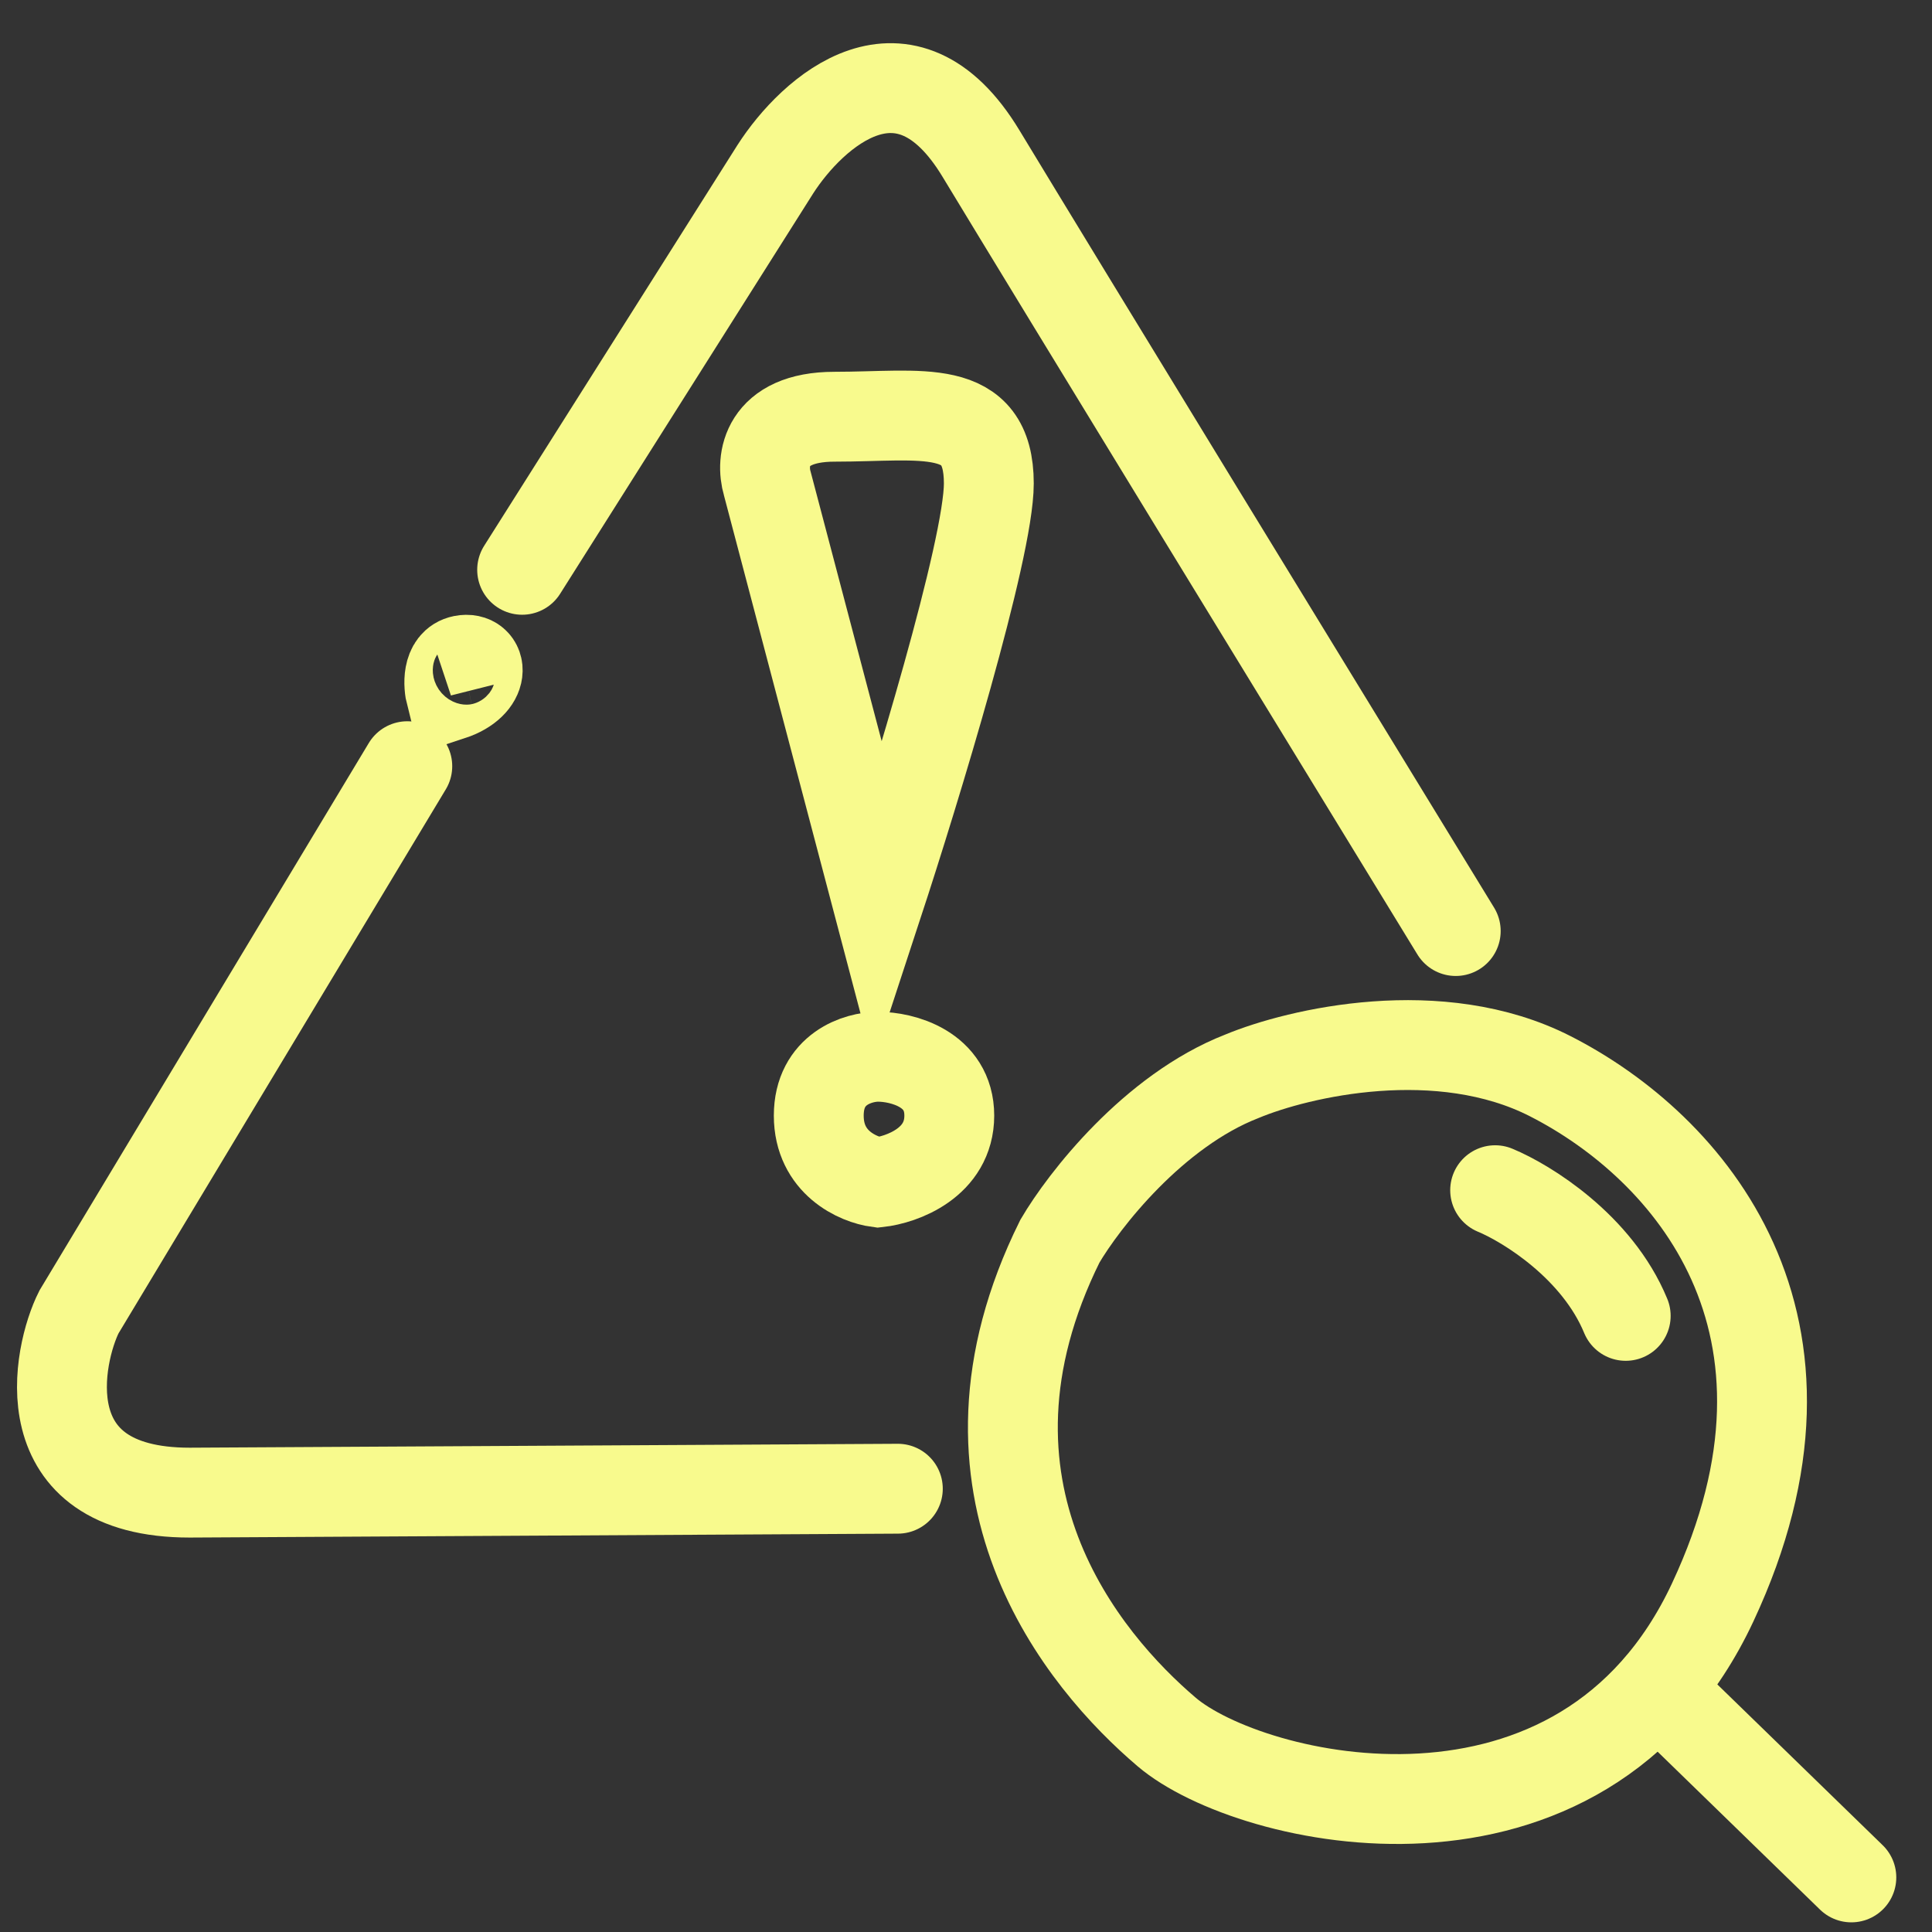 <svg width="43" height="43" viewBox="0 0 43 43" fill="none" xmlns="http://www.w3.org/2000/svg">
<rect x="0" y="0" width="43" height="43" fill="#333333" stroke="none"/>
<path d="M9.065 17.053L1.757 29.201C1.287 30.133 0.613 33.221 4.222 33.221L19.983 33.134" stroke="#F8FA8D" stroke-width="2" stroke-linecap="round"/>
<path d="M11.621 12.682L17.256 3.767C18.078 2.486 20.144 0.621 21.834 3.418C23.525 6.214 29.583 16.119 32.4 20.722" stroke="#F8FA8D" stroke-width="2" stroke-linecap="round"/>
<path d="M17.077 10.76L19.542 20.112C20.364 17.606 22.008 12.229 22.008 10.76C22.008 8.925 20.511 9.275 18.574 9.275C17.024 9.275 16.93 10.265 17.077 10.76Z" stroke="#F8FA8D" stroke-width="2" stroke-linecap="round"/>
<path d="M21.128 24.83C21.128 23.782 20.072 23.52 19.543 23.52C19.103 23.52 18.223 23.782 18.223 24.83C18.223 25.879 19.103 26.258 19.543 26.316C20.072 26.258 21.128 25.879 21.128 24.83Z" stroke="#F8FA8D" stroke-width="2" stroke-linecap="round"/>
<path d="M34.508 23.955C32.043 22.696 28.902 23.43 27.64 23.955C25.668 24.724 24.119 26.722 23.59 27.625C20.861 33.131 24.119 36.977 25.968 38.55C27.816 40.123 35.212 41.871 38.118 35.666C41.023 29.461 37.59 25.528 34.508 23.955Z" stroke="#F8FA8D" stroke-width="2" stroke-linecap="round"/>
<path d="M36.891 37.59L41.205 41.785" stroke="#F8FA8D" stroke-width="2" stroke-linecap="round"/>
<path d="M33.277 26.49C33.982 26.782 35.549 27.749 36.183 29.287" stroke="#F8FA8D" stroke-width="2" stroke-linecap="round"/>
<path d="M10.036 15.479C9.977 15.245 9.948 14.762 10.3 14.692C10.74 14.605 10.828 15.216 10.036 15.479Z" stroke="#F8FA8D" stroke-width="2" stroke-linecap="round"/>
</svg>
